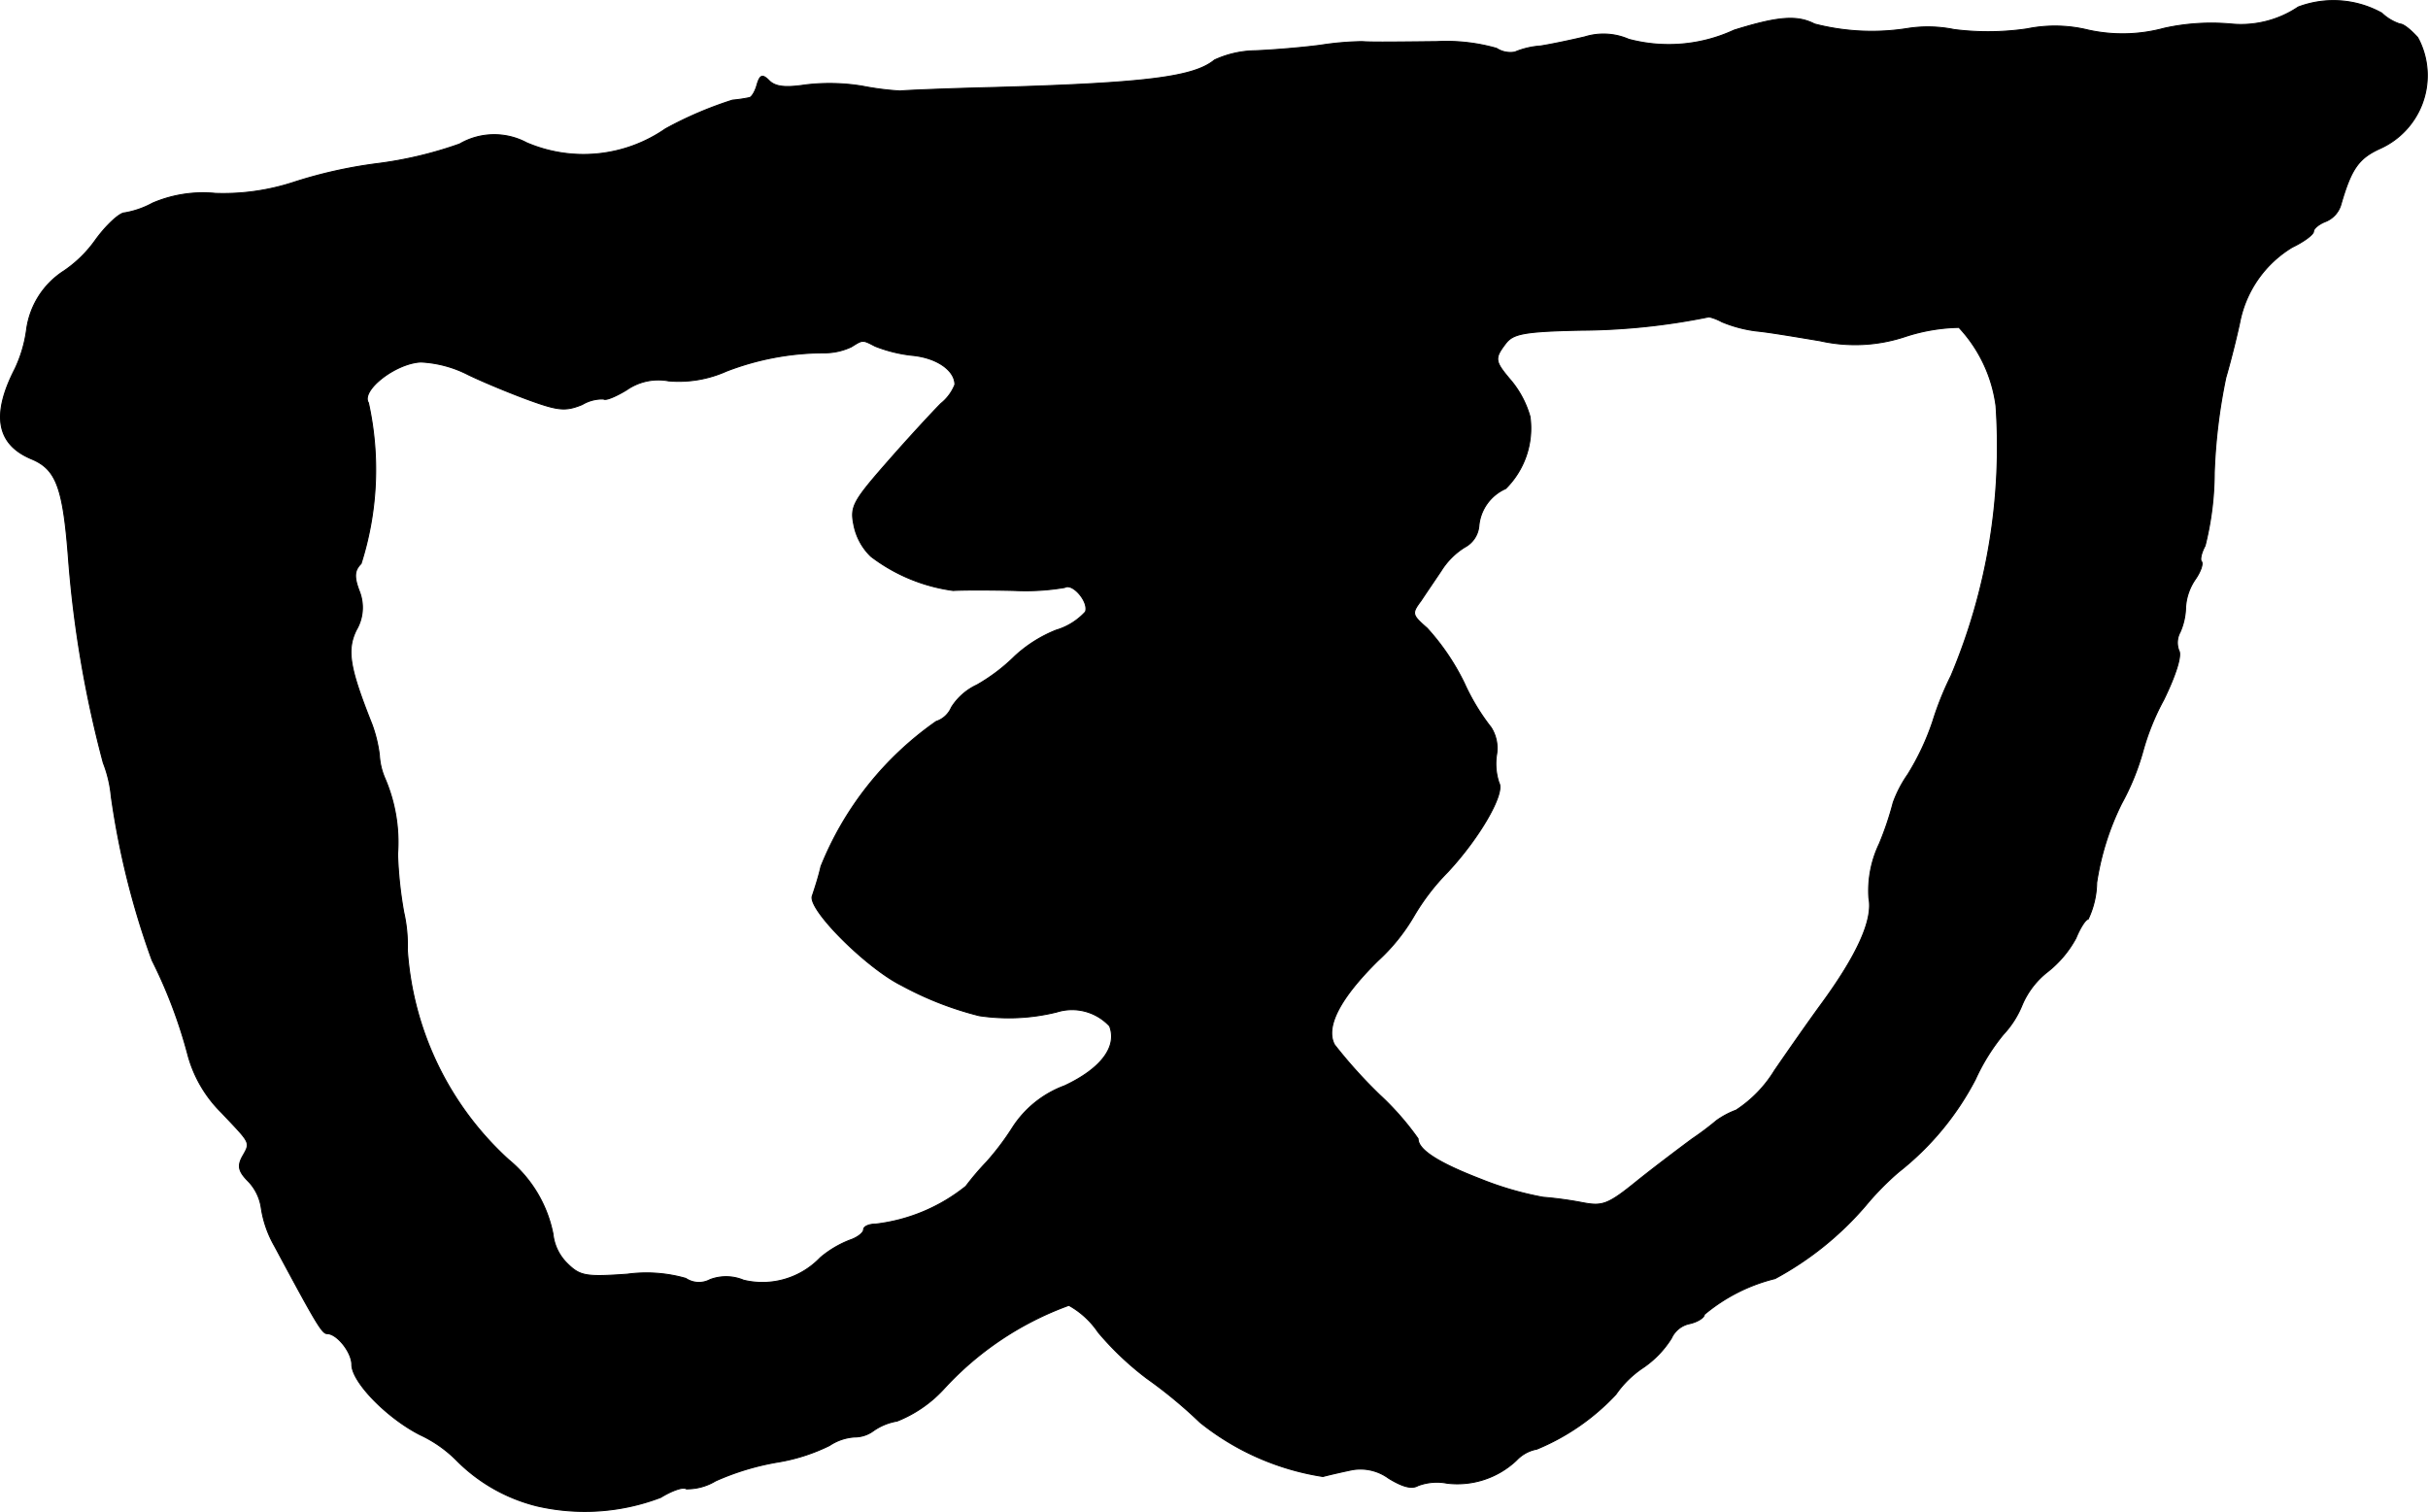<?xml version="1.0" encoding="UTF-8"?>
<svg xmlns="http://www.w3.org/2000/svg"
     version="1.1"
     width="8.516mm"
     height="5.304mm"
     viewBox="0 0 24.14 15.034">
   <defs>
      <style type="text/css"><![CDATA[
      .a {
        stroke: #000;
        stroke-linecap: round;
        stroke-linejoin: round;
        stroke-width: 0.01px;
      }
    ]]></style>
   </defs>
   <path class="a"
         d="M22.85.069A1.019,1.019,0,0,1,22.184.238a2.175,2.175,0,0,0-.666.042,1.579,1.579,0,0,1-.757.018,1.384,1.384,0,0,0-.606-.012A2.663,2.663,0,0,1,19.428.293a1.3,1.3,0,0,0-.454-.012A2.27,2.27,0,0,1,18.041.238c-.176-.091-.369-.073-.8.061a1.545,1.545,0,0,1-1.048.091.627.627,0,0,0-.436-.024c-.127.03-.327.073-.442.091A.799.799,0,0,0,15.061.517.251.251,0,0,1,14.879.48a1.826,1.826,0,0,0-.594-.067c-.545.006-.648.006-.745,0a2.974,2.974,0,0,0-.412.036c-.182.024-.472.048-.648.055A.999.999,0,0,0,12.075.596c-.206.17-.684.23-2.187.273C9.422.88,8.998.898,8.95.904A2.828,2.828,0,0,1,8.574.856,2.003,2.003,0,0,0,8.005.844C7.805.874,7.708.862,7.647.801,7.581.735,7.556.741,7.526.844,7.508.91,7.472.971,7.447.971a1.414,1.414,0,0,1-.164.024,3.744,3.744,0,0,0-.666.285,1.432,1.432,0,0,1-1.381.139.685.685,0,0,0-.666.012,3.901,3.901,0,0,1-.812.194,4.59,4.59,0,0,0-.842.188,2.245,2.245,0,0,1-.775.109,1.271,1.271,0,0,0-.624.097.891.891,0,0,1-.279.097c-.048,0-.182.121-.291.273a1.231,1.231,0,0,1-.309.303A.823.823,0,0,0,.264,3.279a1.314,1.314,0,0,1-.115.388c-.236.46-.182.751.164.896.248.103.315.285.369,1.005a11.149,11.149,0,0,0,.345,2.017,1.224,1.224,0,0,1,.079.333A8.009,8.009,0,0,0,1.512,9.548a4.846,4.846,0,0,1,.357.945,1.269,1.269,0,0,0,.333.569c.297.315.291.291.206.442-.048.091-.036.145.061.242a.483.483,0,0,1,.127.254,1.087,1.087,0,0,0,.133.388c.4.745.472.872.521.872.103,0,.248.188.248.309,0,.17.345.527.678.697a1.254,1.254,0,0,1,.363.254,1.698,1.698,0,0,0,.8.454,2.116,2.116,0,0,0,1.23-.085c.109-.067.224-.109.254-.085a.548.548,0,0,0,.291-.079,2.554,2.554,0,0,1,.624-.188,1.835,1.835,0,0,0,.509-.164.508.508,0,0,1,.248-.085.314.314,0,0,0,.188-.061.577.577,0,0,1,.236-.097,1.262,1.262,0,0,0,.46-.315,3.13,3.13,0,0,1,1.248-.836.849.849,0,0,1,.291.267,2.973,2.973,0,0,0,.485.46,4.587,4.587,0,0,1,.527.436,2.581,2.581,0,0,0,1.223.539c.067-.018.2-.048.291-.067a.476.476,0,0,1,.363.085c.139.085.23.109.291.073a.532.532,0,0,1,.291-.024.856.856,0,0,0,.69-.23.368.368,0,0,1,.2-.109,2.243,2.243,0,0,0,.787-.545,1.011,1.011,0,0,1,.273-.267.984.984,0,0,0,.279-.291.254.254,0,0,1,.182-.145c.079-.018.145-.061.145-.091a1.74,1.74,0,0,1,.703-.357,3.154,3.154,0,0,0,.902-.727,2.776,2.776,0,0,1,.327-.333,2.834,2.834,0,0,0,.763-.921,2.01,2.01,0,0,1,.279-.448.95.95,0,0,0,.188-.297.831.831,0,0,1,.254-.327,1.075,1.075,0,0,0,.279-.333c.042-.103.097-.188.121-.188a.877.877,0,0,0,.085-.363,2.664,2.664,0,0,1,.248-.787,2.423,2.423,0,0,0,.212-.521,2.399,2.399,0,0,1,.206-.509c.121-.248.182-.442.151-.491a.216.216,0,0,1,.012-.182.649.649,0,0,0,.055-.248.552.552,0,0,1,.097-.279c.055-.079.079-.157.061-.176s0-.091.036-.157a3.019,3.019,0,0,0,.091-.727,5.572,5.572,0,0,1,.115-.945c.055-.188.115-.436.139-.551a1.122,1.122,0,0,1,.521-.745c.115-.055.212-.127.212-.157s.055-.073.115-.097a.259.259,0,0,0,.157-.17c.103-.357.176-.46.388-.557A.796.796,0,0,0,24.066.43q-.013-.03-.029-.058C23.971.299,23.898.238,23.862.238A.475.475,0,0,1,23.68.129.992.992,0,0,0,22.85.069ZM17.12,3.2a1.312,1.312,0,0,0,.345.091c.127.012.412.061.63.097a1.577,1.577,0,0,0,.848-.042,1.82,1.82,0,0,1,.533-.091,1.412,1.412,0,0,1,.369.781A5.872,5.872,0,0,1,19.398,6.719a3.041,3.041,0,0,0-.182.454,2.494,2.494,0,0,1-.248.527,1.211,1.211,0,0,0-.145.279,3.07,3.07,0,0,1-.139.412,1.079,1.079,0,0,0-.103.539c.042.212-.109.557-.478,1.06-.133.182-.339.478-.46.654a1.245,1.245,0,0,1-.382.394.838.838,0,0,0-.194.103,2.906,2.906,0,0,1-.242.182c-.115.085-.357.267-.539.412-.297.242-.351.26-.545.224a3.678,3.678,0,0,0-.4-.055,3.214,3.214,0,0,1-.624-.182c-.424-.164-.618-.291-.618-.4a2.783,2.783,0,0,0-.382-.436,4.813,4.813,0,0,1-.448-.497c-.097-.176.055-.466.43-.836a1.891,1.891,0,0,0,.357-.442,2.228,2.228,0,0,1,.339-.442c.321-.345.569-.781.509-.884a.596.596,0,0,1-.024-.285.384.384,0,0,0-.055-.267,2.152,2.152,0,0,1-.267-.442,2.308,2.308,0,0,0-.369-.545c-.151-.133-.157-.145-.061-.273.048-.073.139-.206.2-.297a.731.731,0,0,1,.236-.236.265.265,0,0,0,.139-.206.449.449,0,0,1,.267-.376.845.845,0,0,0,.242-.715.975.975,0,0,0-.182-.351c-.17-.2-.176-.224-.061-.376.073-.097.176-.121.739-.133a6.564,6.564,0,0,0,1.284-.133A.508.508,0,0,1,17.12,3.2Zm-8.419.242a1.408,1.408,0,0,0,.369.091c.248.024.424.151.424.291a.456.456,0,0,1-.139.188c-.073.073-.309.327-.521.569-.351.4-.382.454-.345.636a.59.59,0,0,0,.17.315,1.728,1.728,0,0,0,.818.339c.091-.006.369-.006.612,0a2.312,2.312,0,0,0,.497-.03c.079-.048.242.145.206.242a.64.64,0,0,1-.291.182,1.332,1.332,0,0,0-.412.26A1.801,1.801,0,0,1,9.713,6.81a.596.596,0,0,0-.254.224.248.248,0,0,1-.151.139A3.223,3.223,0,0,0,8.162,8.615c-.024.109-.067.236-.085.291-.055.127.533.715.884.89a3.289,3.289,0,0,0,.775.303,1.988,1.988,0,0,0,.769-.036.509.509,0,0,1,.527.139c.079.206-.085.424-.448.594a1.045,1.045,0,0,0-.515.412,2.633,2.633,0,0,1-.26.345,2.709,2.709,0,0,0-.206.242,1.756,1.756,0,0,1-.896.376c-.067,0-.121.024-.121.055s-.061.079-.133.103a1.03,1.03,0,0,0-.297.176.796.796,0,0,1-.763.224.449.449,0,0,0-.333-.006.234.234,0,0,1-.242-.012,1.419,1.419,0,0,0-.581-.042c-.418.03-.472.018-.6-.109a.482.482,0,0,1-.139-.291,1.275,1.275,0,0,0-.442-.739A3.104,3.104,0,0,1,4.05,9.445a1.465,1.465,0,0,0-.036-.376,4.063,4.063,0,0,1-.061-.575,1.606,1.606,0,0,0-.127-.757.675.675,0,0,1-.054-.23,1.377,1.377,0,0,0-.073-.303c-.224-.563-.254-.739-.157-.939a.441.441,0,0,0,.03-.388c-.055-.145-.048-.206.018-.273a3.083,3.083,0,0,0,.073-1.599c-.079-.121.267-.394.521-.406a1.152,1.152,0,0,1,.472.127c.151.073.43.188.612.254.285.103.357.109.521.042a.387.387,0,0,1,.212-.055c.018.018.121-.024.23-.091A.551.551,0,0,1,6.648,3.787a1.159,1.159,0,0,0,.575-.097,2.707,2.707,0,0,1,.969-.182A.626.626,0,0,0,8.465,3.448C8.58,3.376,8.574,3.376,8.701,3.442Z"/>
</svg>
